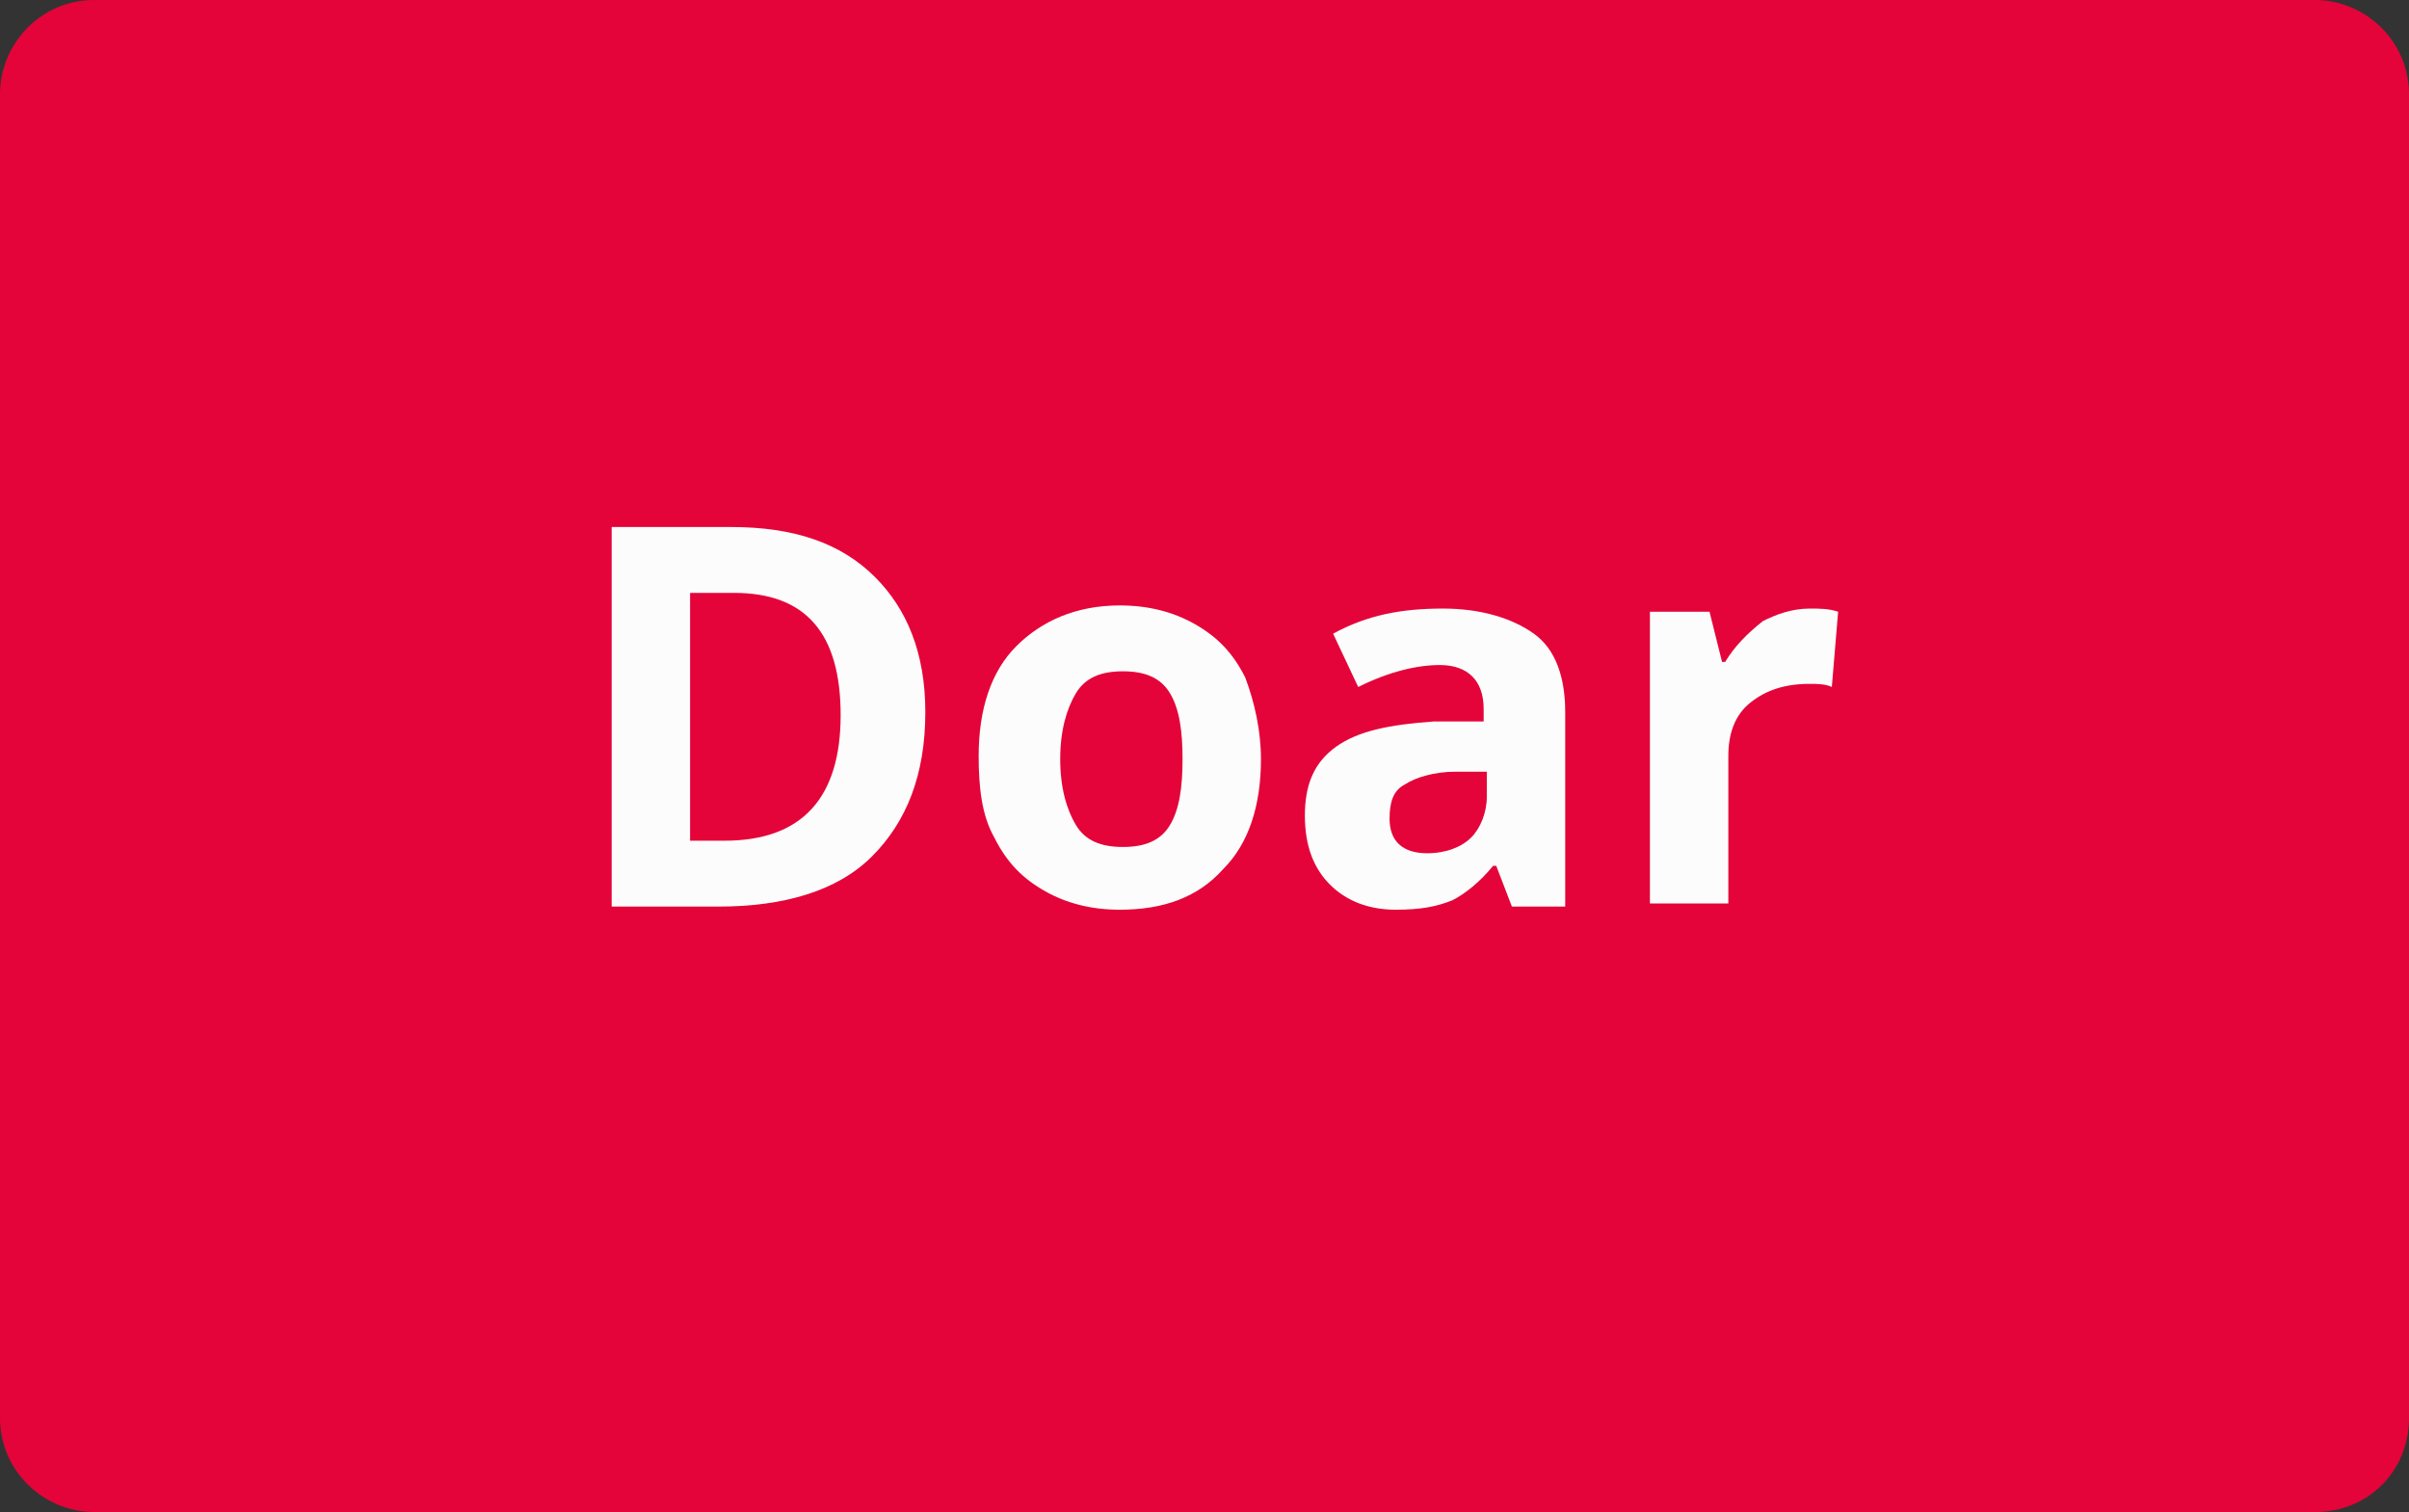<?xml version="1.0" encoding="utf-8"?>
<!-- Generator: Adobe Illustrator 25.2.1, SVG Export Plug-In . SVG Version: 6.00 Build 0)  -->
<svg version="1.1" id="Camada_1" xmlns="http://www.w3.org/2000/svg" xmlns:xlink="http://www.w3.org/1999/xlink" x="0px" y="0px"
	 viewBox="0 0 76.8 48.2" style="enable-background:new 0 0 76.8 48.2;" xml:space="preserve">
<rect x="0" y="0" width="76.8" height="48.2" fill="#333333" stroke="none"/>
<style type="text/css">
	.st0{fill:#E40439;}
	.st1{fill:#FCFCFC;}
</style>
<path class="st0" d="M73.8,48.2H3c-1.6,0-3-1.3-3-3V3c0-1.6,1.3-3,3-3h70.8c1.6,0,3,1.3,3,3v42.2C76.8,46.9,75.5,48.2,73.8,48.2z"/>
<g>
	<path class="st1" d="M29.5,22.7c0,2-0.6,3.5-1.7,4.6c-1.1,1.1-2.8,1.6-4.9,1.6h-3.4V16.8h3.8c2,0,3.5,0.5,4.6,1.6
		C28.9,19.4,29.5,20.8,29.5,22.7z M26.8,22.8c0-2.6-1.1-3.9-3.4-3.9H22v7.9h1.1C25.6,26.8,26.8,25.4,26.8,22.8z"/>
	<path class="st1" d="M40.2,24.2c0,1.5-0.4,2.7-1.2,3.5c-0.8,0.9-1.9,1.3-3.3,1.3c-0.9,0-1.7-0.2-2.4-0.6c-0.7-0.4-1.2-0.9-1.6-1.7
		c-0.4-0.7-0.5-1.6-0.5-2.6c0-1.5,0.4-2.7,1.2-3.5c0.8-0.8,1.9-1.3,3.3-1.3c0.9,0,1.7,0.2,2.4,0.6c0.7,0.4,1.2,0.9,1.6,1.7
		C40,22.4,40.2,23.3,40.2,24.2z M33.8,24.2c0,0.9,0.2,1.6,0.5,2.1c0.3,0.5,0.8,0.7,1.5,0.7c0.7,0,1.2-0.2,1.5-0.7
		c0.3-0.5,0.4-1.2,0.4-2.1c0-0.9-0.1-1.6-0.4-2.1c-0.3-0.5-0.8-0.7-1.5-0.7c-0.7,0-1.2,0.2-1.5,0.7S33.8,23.3,33.8,24.2z"/>
	<path class="st1" d="M48.2,28.9l-0.5-1.3h-0.1c-0.4,0.5-0.9,0.9-1.3,1.1c-0.5,0.2-1,0.3-1.8,0.3c-0.9,0-1.6-0.3-2.1-0.8
		c-0.5-0.5-0.8-1.2-0.8-2.2c0-1,0.3-1.7,1-2.2s1.7-0.7,3.1-0.8l1.6,0v-0.4c0-0.9-0.5-1.4-1.4-1.4c-0.7,0-1.6,0.2-2.6,0.7l-0.8-1.7
		c1.1-0.6,2.2-0.8,3.5-0.8c1.2,0,2.2,0.3,2.9,0.8c0.7,0.5,1,1.4,1,2.5v6.2H48.2z M47.4,24.6l-1,0c-0.7,0-1.3,0.2-1.6,0.4
		c-0.4,0.2-0.5,0.6-0.5,1.1c0,0.7,0.4,1.1,1.2,1.1c0.6,0,1.1-0.2,1.4-0.5s0.5-0.8,0.5-1.3V24.6z"/>
	<path class="st1" d="M57.7,19.4c0.3,0,0.6,0,0.9,0.1l-0.2,2.4c-0.2-0.1-0.5-0.1-0.7-0.1c-0.8,0-1.4,0.2-1.9,0.6
		c-0.5,0.4-0.7,1-0.7,1.7v4.7h-2.5v-9.3h1.9l0.4,1.6h0.1c0.3-0.5,0.7-0.9,1.2-1.3C56.6,19.6,57.1,19.4,57.7,19.4z"/>
</g>
</svg>
